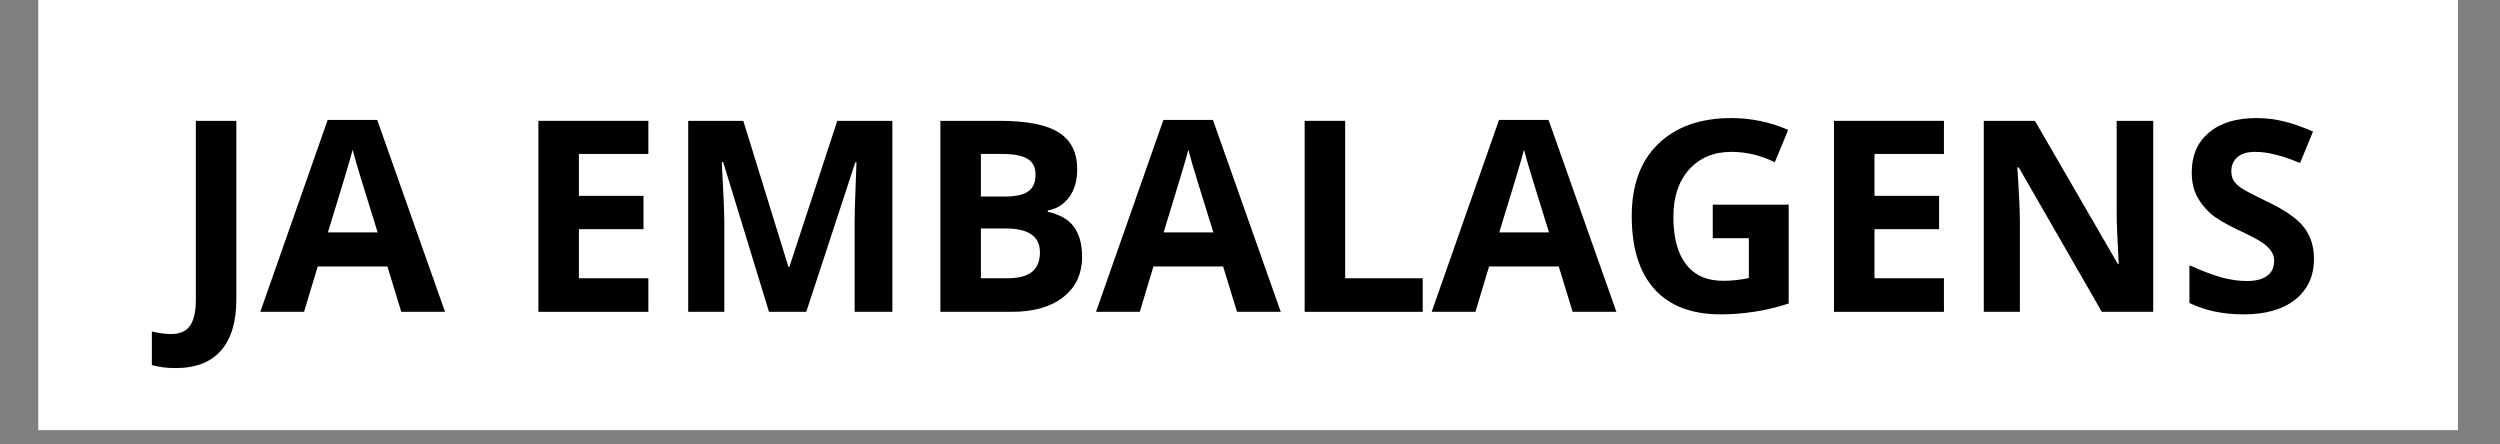 <svg xmlns="http://www.w3.org/2000/svg" xmlns:xlink="http://www.w3.org/1999/xlink" width="225" zoomAndPan="magnify" viewBox="0 0 168.75 30" height="40" preserveAspectRatio="xMidYMid meet" version="1.0"><rect x="0" y="0" width="168.75" height="30" fill="#808080" stroke="none"/><defs><g/><clipPath id="02fdb22d21"><path d="M 2.602 0 L 165.906 0 L 165.906 29.031 L 2.602 29.031 Z M 2.602 0 " clip-rule="nonzero"/></clipPath></defs><g clip-path="url(#02fdb22d21)"><path fill="#ffffff" d="M 2.602 0 L 165.906 0 L 165.906 29.031 L 2.602 29.031 Z M 2.602 0 " fill-opacity="1" fill-rule="nonzero"/><path fill="#ffffff" d="M 2.602 0 L 165.906 0 L 165.906 29.031 L 2.602 29.031 Z M 2.602 0 " fill-opacity="1" fill-rule="nonzero"/></g><g fill="#000000" fill-opacity="1"><g transform="translate(11.594, 21.048)"><g><path d="M 0.266 3.797 C -0.348 3.797 -0.883 3.727 -1.344 3.594 L -1.344 1.328 C -0.875 1.441 -0.441 1.5 -0.047 1.5 C 0.547 1.5 0.973 1.312 1.234 0.938 C 1.492 0.562 1.625 -0.02 1.625 -0.812 L 1.625 -12.891 L 4.359 -12.891 L 4.359 -0.828 C 4.359 0.672 4.016 1.816 3.328 2.609 C 2.641 3.398 1.617 3.797 0.266 3.797 Z M 0.266 3.797 "/></g></g></g><g fill="#000000" fill-opacity="1"><g transform="translate(17.571, 21.048)"><g><path d="M 9.516 0 L 8.578 -3.062 L 3.875 -3.062 L 2.953 0 L 0 0 L 4.547 -12.953 L 7.891 -12.953 L 12.469 0 Z M 7.922 -5.359 C 7.055 -8.141 6.57 -9.711 6.469 -10.078 C 6.363 -10.441 6.285 -10.727 6.234 -10.938 C 6.035 -10.188 5.477 -8.328 4.562 -5.359 Z M 7.922 -5.359 "/></g></g></g><g fill="#000000" fill-opacity="1"><g transform="translate(30.028, 21.048)"><g/></g></g><g fill="#000000" fill-opacity="1"><g transform="translate(34.717, 21.048)"><g><path d="M 9.047 0 L 1.625 0 L 1.625 -12.891 L 9.047 -12.891 L 9.047 -10.656 L 4.359 -10.656 L 4.359 -7.828 L 8.719 -7.828 L 8.719 -5.578 L 4.359 -5.578 L 4.359 -2.266 L 9.047 -2.266 Z M 9.047 0 "/></g></g></g><g fill="#000000" fill-opacity="1"><g transform="translate(44.829, 21.048)"><g><path d="M 7.078 0 L 3.984 -10.109 L 3.891 -10.109 C 4.004 -8.055 4.062 -6.688 4.062 -6 L 4.062 0 L 1.625 0 L 1.625 -12.891 L 5.344 -12.891 L 8.391 -3.031 L 8.453 -3.031 L 11.688 -12.891 L 15.406 -12.891 L 15.406 0 L 12.859 0 L 12.859 -6.109 C 12.859 -6.391 12.863 -6.719 12.875 -7.094 C 12.883 -7.477 12.922 -8.477 12.984 -10.094 L 12.906 -10.094 L 9.594 0 Z M 7.078 0 "/></g></g></g><g fill="#000000" fill-opacity="1"><g transform="translate(61.852, 21.048)"><g><path d="M 1.625 -12.891 L 5.641 -12.891 C 7.461 -12.891 8.785 -12.629 9.609 -12.109 C 10.441 -11.586 10.859 -10.758 10.859 -9.625 C 10.859 -8.852 10.676 -8.223 10.312 -7.734 C 9.945 -7.242 9.469 -6.945 8.875 -6.844 L 8.875 -6.75 C 9.688 -6.57 10.273 -6.234 10.641 -5.734 C 11.004 -5.234 11.188 -4.566 11.188 -3.734 C 11.188 -2.555 10.758 -1.641 9.906 -0.984 C 9.062 -0.328 7.91 0 6.453 0 L 1.625 0 Z M 4.359 -7.781 L 5.938 -7.781 C 6.688 -7.781 7.223 -7.895 7.547 -8.125 C 7.879 -8.352 8.047 -8.734 8.047 -9.266 C 8.047 -9.766 7.863 -10.117 7.5 -10.328 C 7.145 -10.547 6.578 -10.656 5.797 -10.656 L 4.359 -10.656 Z M 4.359 -5.625 L 4.359 -2.266 L 6.141 -2.266 C 6.891 -2.266 7.441 -2.406 7.797 -2.688 C 8.16 -2.977 8.344 -3.422 8.344 -4.016 C 8.344 -5.086 7.578 -5.625 6.047 -5.625 Z M 4.359 -5.625 "/></g></g></g><g fill="#000000" fill-opacity="1"><g transform="translate(73.982, 21.048)"><g><path d="M 9.516 0 L 8.578 -3.062 L 3.875 -3.062 L 2.953 0 L 0 0 L 4.547 -12.953 L 7.891 -12.953 L 12.469 0 Z M 7.922 -5.359 C 7.055 -8.141 6.57 -9.711 6.469 -10.078 C 6.363 -10.441 6.285 -10.727 6.234 -10.938 C 6.035 -10.188 5.477 -8.328 4.562 -5.359 Z M 7.922 -5.359 "/></g></g></g><g fill="#000000" fill-opacity="1"><g transform="translate(86.439, 21.048)"><g><path d="M 1.625 0 L 1.625 -12.891 L 4.359 -12.891 L 4.359 -2.266 L 9.594 -2.266 L 9.594 0 Z M 1.625 0 "/></g></g></g><g fill="#000000" fill-opacity="1"><g transform="translate(96.638, 21.048)"><g><path d="M 9.516 0 L 8.578 -3.062 L 3.875 -3.062 L 2.953 0 L 0 0 L 4.547 -12.953 L 7.891 -12.953 L 12.469 0 Z M 7.922 -5.359 C 7.055 -8.141 6.57 -9.711 6.469 -10.078 C 6.363 -10.441 6.285 -10.727 6.234 -10.938 C 6.035 -10.188 5.477 -8.328 4.562 -5.359 Z M 7.922 -5.359 "/></g></g></g><g fill="#000000" fill-opacity="1"><g transform="translate(109.095, 21.048)"><g><path d="M 6.516 -7.234 L 11.641 -7.234 L 11.641 -0.562 C 10.805 -0.289 10.02 -0.102 9.281 0 C 8.551 0.113 7.805 0.172 7.047 0.172 C 5.098 0.172 3.609 -0.395 2.578 -1.531 C 1.555 -2.676 1.047 -4.32 1.047 -6.469 C 1.047 -8.551 1.641 -10.172 2.828 -11.328 C 4.023 -12.492 5.676 -13.078 7.781 -13.078 C 9.102 -13.078 10.379 -12.812 11.609 -12.281 L 10.703 -10.094 C 9.766 -10.562 8.785 -10.797 7.766 -10.797 C 6.586 -10.797 5.641 -10.398 4.922 -9.609 C 4.211 -8.816 3.859 -7.75 3.859 -6.406 C 3.859 -5.008 4.145 -3.941 4.719 -3.203 C 5.289 -2.461 6.125 -2.094 7.219 -2.094 C 7.789 -2.094 8.367 -2.156 8.953 -2.281 L 8.953 -4.969 L 6.516 -4.969 Z M 6.516 -7.234 "/></g></g></g><g fill="#000000" fill-opacity="1"><g transform="translate(122.169, 21.048)"><g><path d="M 9.047 0 L 1.625 0 L 1.625 -12.891 L 9.047 -12.891 L 9.047 -10.656 L 4.359 -10.656 L 4.359 -7.828 L 8.719 -7.828 L 8.719 -5.578 L 4.359 -5.578 L 4.359 -2.266 L 9.047 -2.266 Z M 9.047 0 "/></g></g></g><g fill="#000000" fill-opacity="1"><g transform="translate(132.28, 21.048)"><g><path d="M 13.062 0 L 9.594 0 L 3.984 -9.75 L 3.891 -9.75 C 4.004 -8.031 4.062 -6.801 4.062 -6.062 L 4.062 0 L 1.625 0 L 1.625 -12.891 L 5.078 -12.891 L 10.672 -3.234 L 10.734 -3.234 C 10.641 -4.91 10.594 -6.098 10.594 -6.797 L 10.594 -12.891 L 13.062 -12.891 Z M 13.062 0 "/></g></g></g><g fill="#000000" fill-opacity="1"><g transform="translate(146.958, 21.048)"><g><path d="M 9.234 -3.578 C 9.234 -2.41 8.812 -1.492 7.969 -0.828 C 7.133 -0.16 5.973 0.172 4.484 0.172 C 3.109 0.172 1.891 -0.082 0.828 -0.594 L 0.828 -3.141 C 1.703 -2.754 2.438 -2.477 3.031 -2.312 C 3.633 -2.156 4.188 -2.078 4.688 -2.078 C 5.289 -2.078 5.75 -2.191 6.062 -2.422 C 6.383 -2.648 6.547 -2.992 6.547 -3.453 C 6.547 -3.703 6.473 -3.926 6.328 -4.125 C 6.191 -4.32 5.988 -4.508 5.719 -4.688 C 5.445 -4.875 4.891 -5.164 4.047 -5.562 C 3.254 -5.938 2.66 -6.289 2.266 -6.625 C 1.879 -6.969 1.566 -7.363 1.328 -7.812 C 1.098 -8.27 0.984 -8.801 0.984 -9.406 C 0.984 -10.551 1.367 -11.445 2.141 -12.094 C 2.91 -12.75 3.977 -13.078 5.344 -13.078 C 6.008 -13.078 6.645 -13 7.25 -12.844 C 7.863 -12.688 8.504 -12.461 9.172 -12.172 L 8.297 -10.047 C 7.609 -10.328 7.035 -10.52 6.578 -10.625 C 6.129 -10.738 5.688 -10.797 5.25 -10.797 C 4.738 -10.797 4.344 -10.676 4.062 -10.438 C 3.789 -10.195 3.656 -9.883 3.656 -9.5 C 3.656 -9.258 3.707 -9.047 3.812 -8.859 C 3.926 -8.68 4.102 -8.508 4.344 -8.344 C 4.594 -8.176 5.172 -7.875 6.078 -7.438 C 7.285 -6.863 8.113 -6.285 8.562 -5.703 C 9.008 -5.129 9.234 -4.422 9.234 -3.578 Z M 9.234 -3.578 "/></g></g></g></svg>